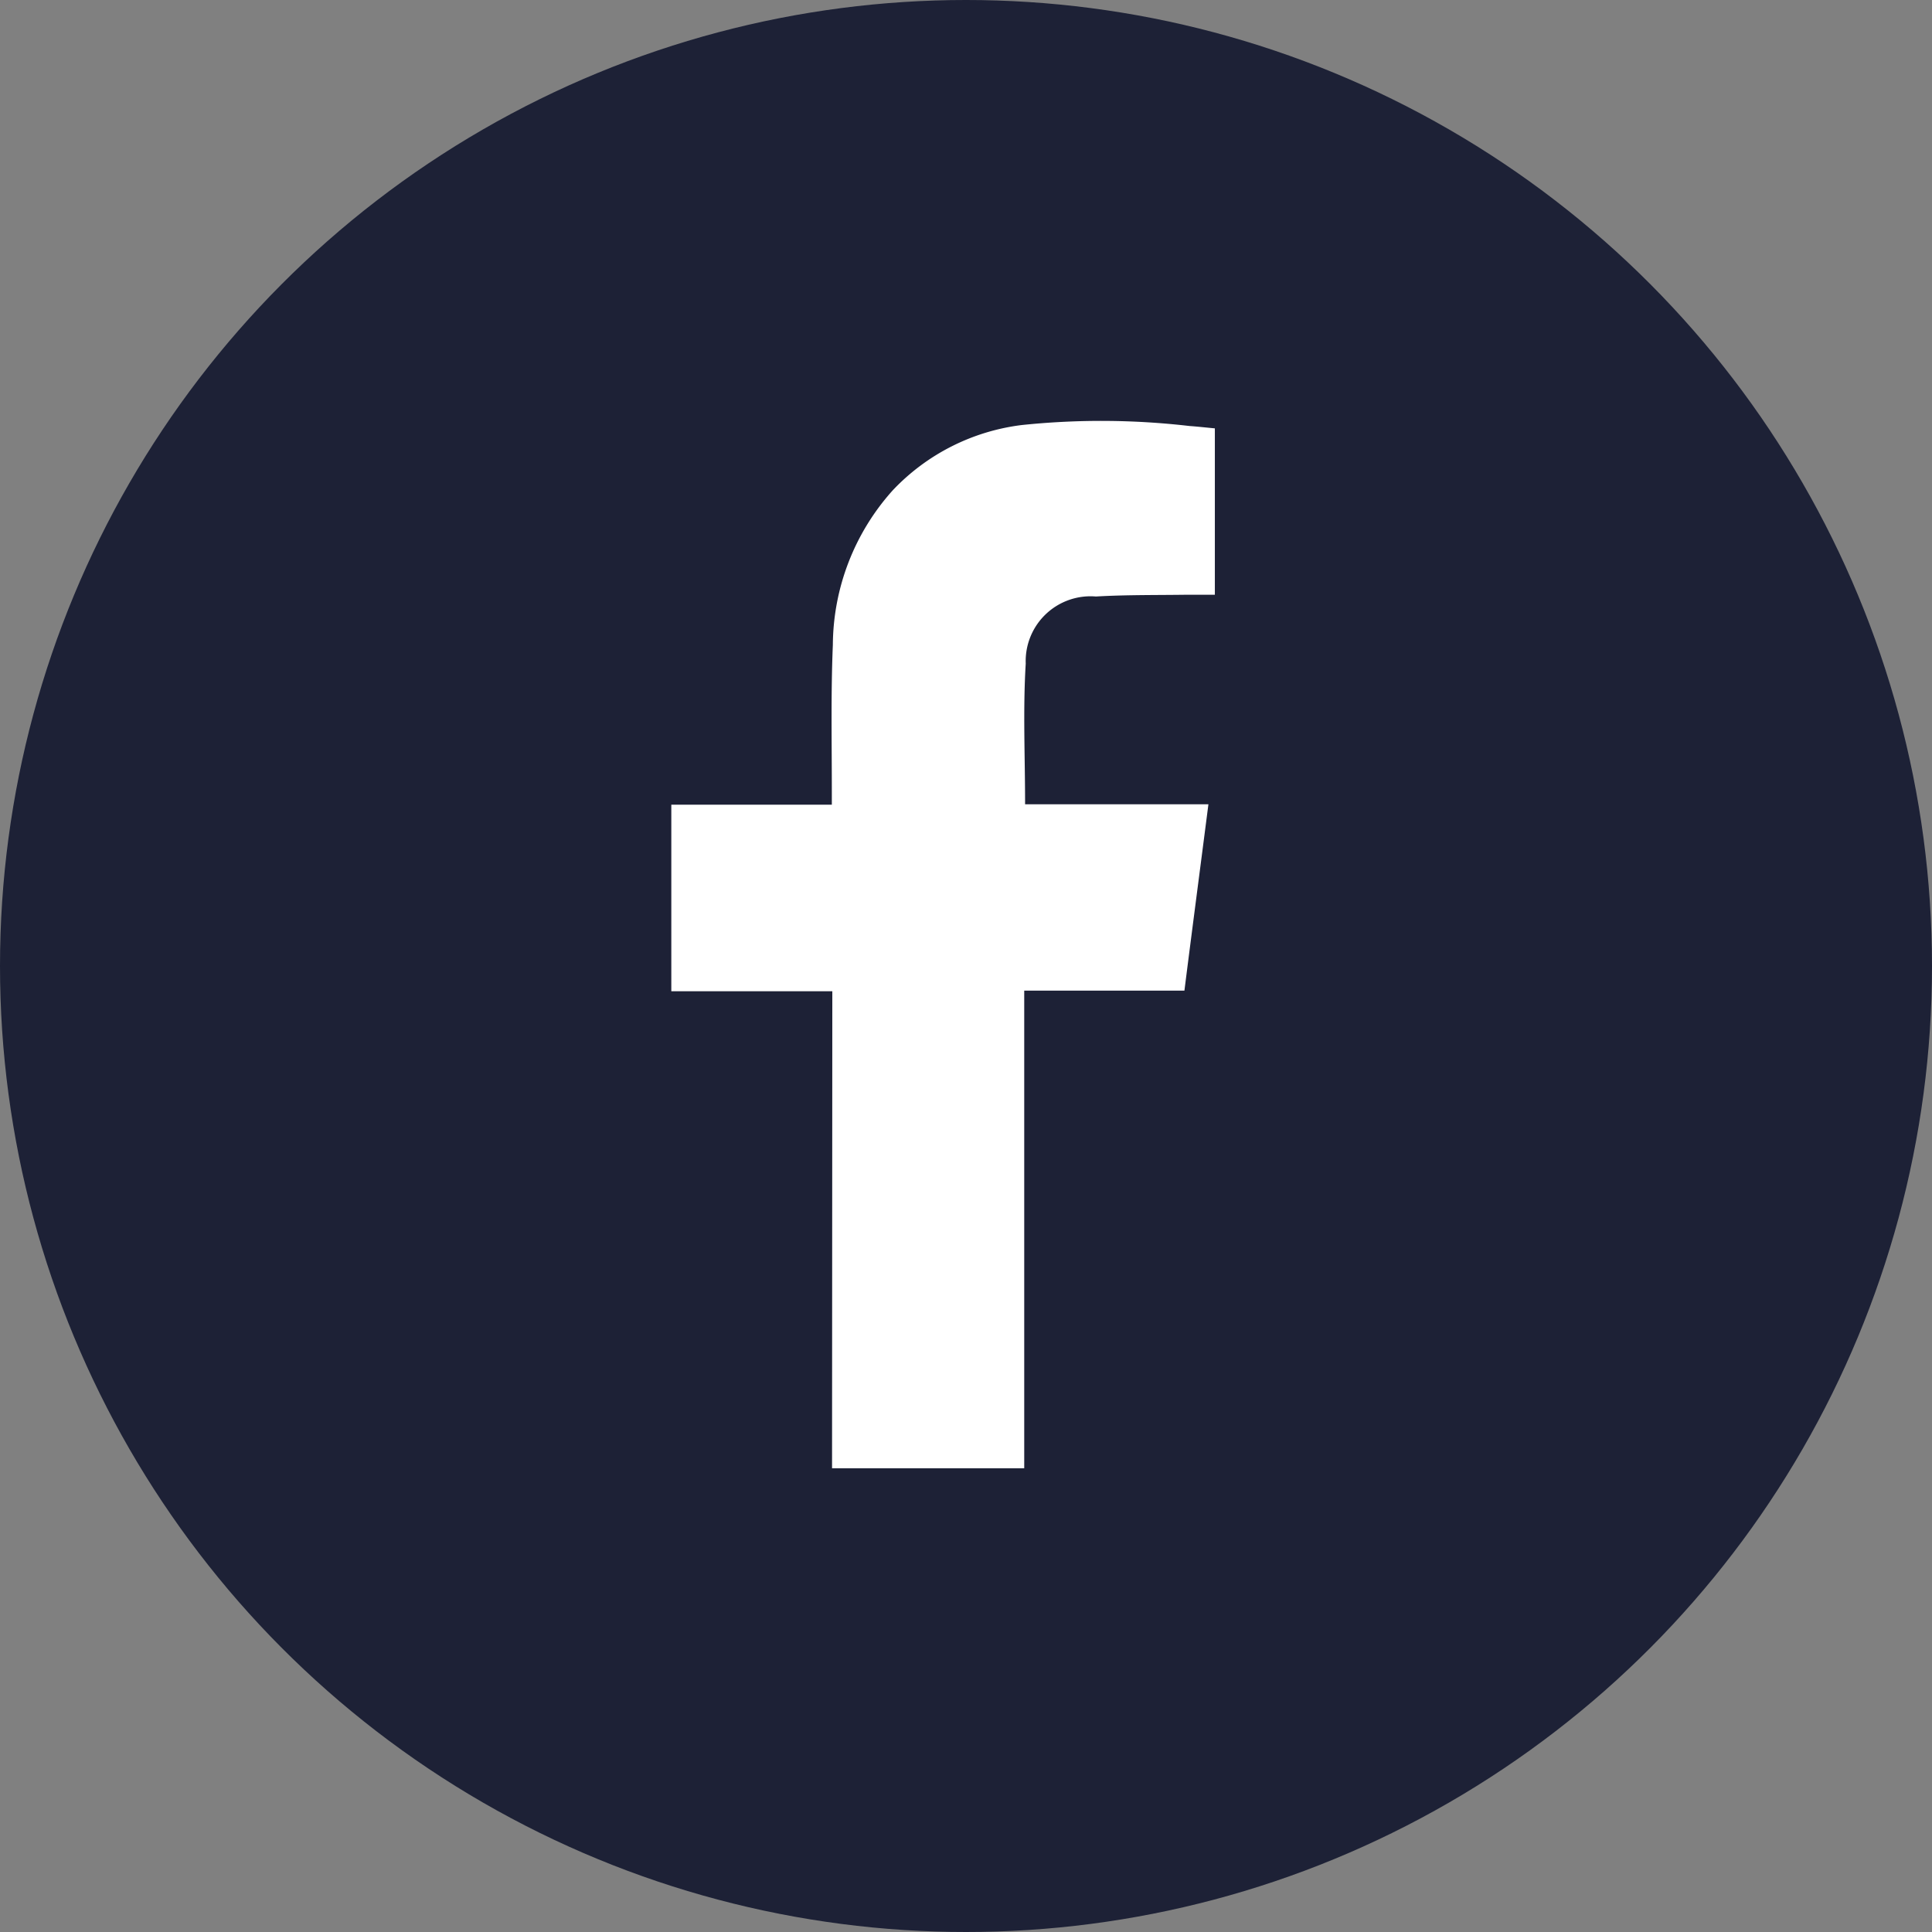 <svg id="Componente_10_6" data-name="Componente 10 – 6" xmlns="http://www.w3.org/2000/svg" width="36" height="36" viewBox="0 0 36 36">
  <rect x="0" y="0" width="36" height="36" fill="#808080" stroke="none"/>
  <circle id="Elipse_809" data-name="Elipse 809" cx="18" cy="18" r="18" fill="#1d2136"/>
  <path id="Trazado_14252" data-name="Trazado 14252" d="M125.873,10.632h-3V7.156h2.991c0-.1,0-.174,0-.248,0-.909-.019-1.82.019-2.728a4.347,4.347,0,0,1,1.12-2.886,3.979,3.979,0,0,1,2.4-1.212A14.258,14.258,0,0,1,132.528.1c.157.011.313.029.473.044v3.1c-.177,0-.347,0-.517,0-.565.008-1.132,0-1.7.033a1.208,1.208,0,0,0-1.307,1.251c-.053.861-.012,1.727-.012,2.621h3.416c-.15,1.168-.3,2.307-.447,3.472h-2.985v8.9h-3.581Z" transform="translate(-110.364 7.838)" fill="#fff"/>
</svg>
